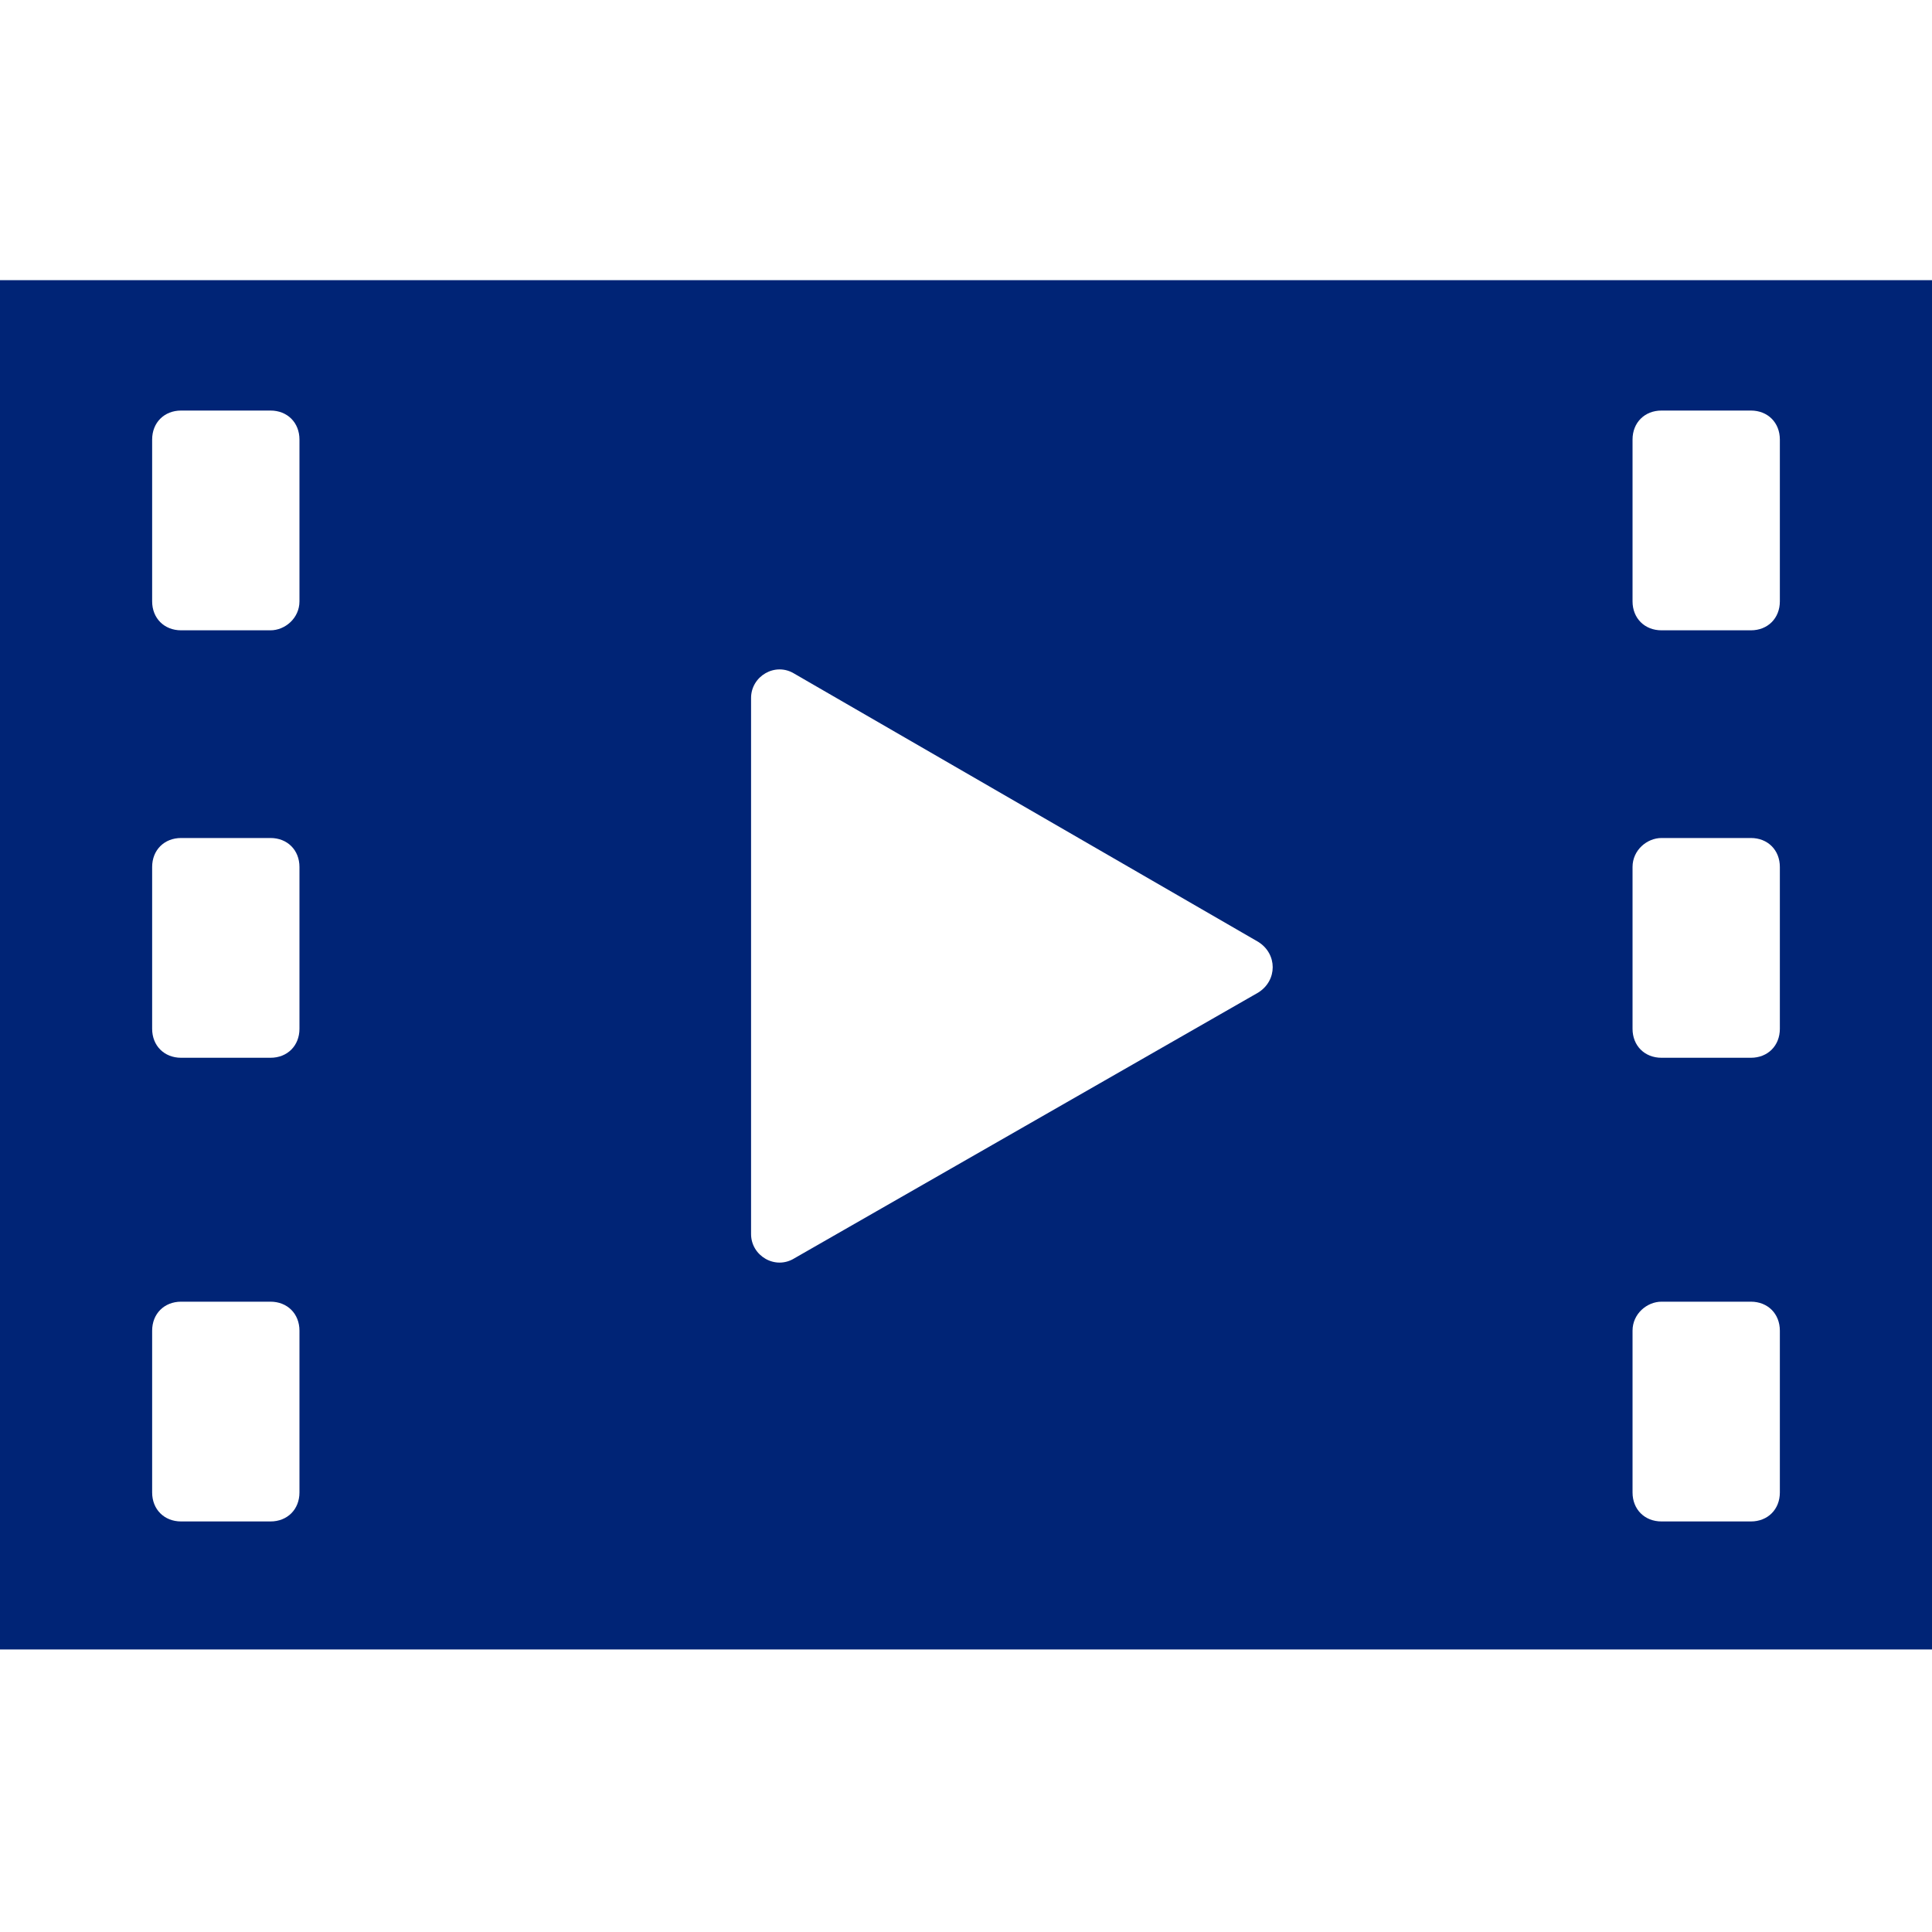 <?xml version="1.0" encoding="utf-8"?>
<!-- Generator: Adobe Illustrator 26.0.3, SVG Export Plug-In . SVG Version: 6.00 Build 0)  -->
<svg version="1.1" id="_x32_" xmlns="http://www.w3.org/2000/svg" xmlns:xlink="http://www.w3.org/1999/xlink" x="0px" y="0px"
	 width="80px" height="80px" viewBox="0 0 80 80" style="enable-background:new 0 0 80 80;" xml:space="preserve">
<style type="text/css">
	.st0{fill:#002476;}
</style>
<g>
	<path class="st0" d="M0,11.6v56.7h80V11.6H0z M11.2,26.1H7.5c-0.7,0-1.2-0.5-1.2-1.2v-6.7c0-0.7,0.5-1.2,1.2-1.2h3.7
		c0.7,0,1.2,0.5,1.2,1.2v6.7C12.4,25.6,11.8,26.1,11.2,26.1z M7.5,34.7h3.7c0.7,0,1.2,0.5,1.2,1.2v6.7c0,0.7-0.5,1.2-1.2,1.2H7.5
		c-0.7,0-1.2-0.5-1.2-1.2v-6.7C6.3,35.2,6.8,34.7,7.5,34.7z M7.5,53.9h3.7c0.7,0,1.2,0.5,1.2,1.2v6.7c0,0.7-0.5,1.2-1.2,1.2H7.5
		c-0.7,0-1.2-0.5-1.2-1.2v-6.7C6.3,54.4,6.8,53.9,7.5,53.9z M31.1,51.1V28.9c0-0.9,1-1.5,1.8-1L52.1,39c0.8,0.5,0.8,1.6,0,2.1
		L32.9,52.1C32.1,52.6,31.1,52,31.1,51.1z M72.5,26.1h-3.7c-0.7,0-1.2-0.5-1.2-1.2v-6.7c0-0.7,0.5-1.2,1.2-1.2h3.7
		c0.7,0,1.2,0.5,1.2,1.2v6.7C73.7,25.6,73.2,26.1,72.5,26.1z M68.8,34.7h3.7c0.7,0,1.2,0.5,1.2,1.2v6.7c0,0.7-0.5,1.2-1.2,1.2h-3.7
		c-0.7,0-1.2-0.5-1.2-1.2v-6.7C67.6,35.2,68.2,34.7,68.8,34.7z M68.8,53.9h3.7c0.7,0,1.2,0.5,1.2,1.2v6.7c0,0.7-0.5,1.2-1.2,1.2
		h-3.7c-0.7,0-1.2-0.5-1.2-1.2v-6.7C67.6,54.4,68.2,53.9,68.8,53.9z"/>
</g>
</svg>
